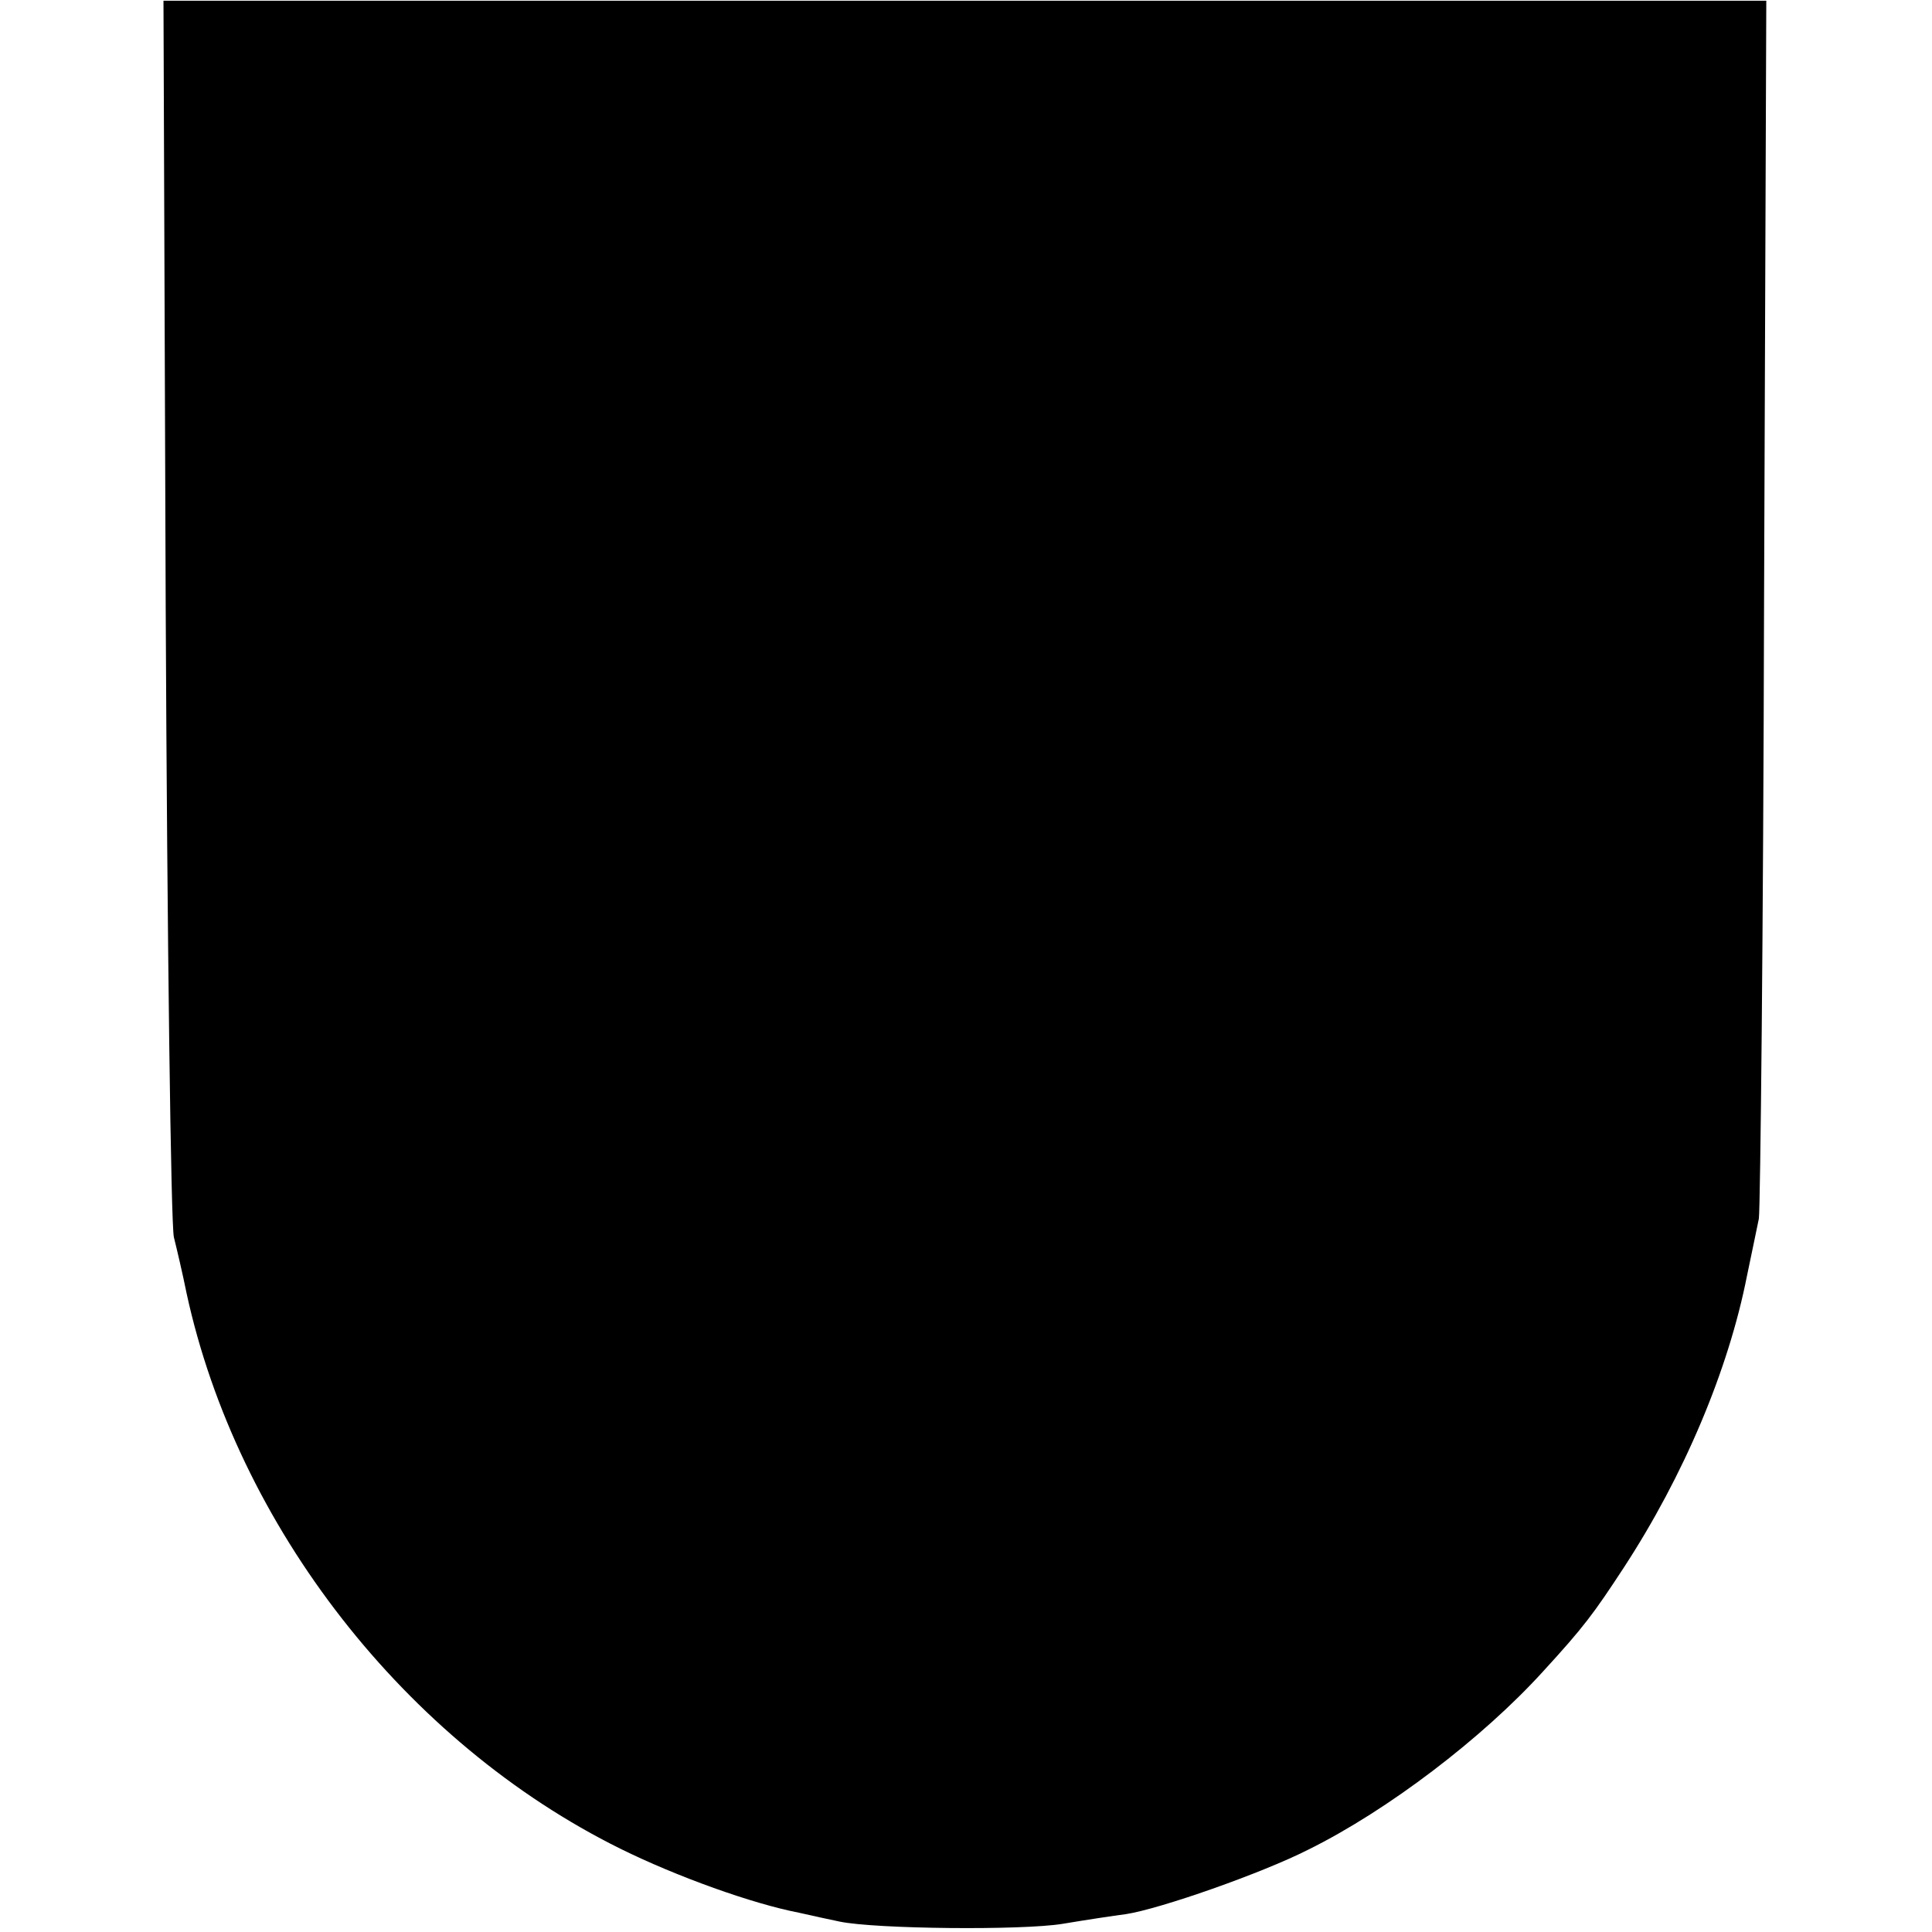 <?xml version="1.0" standalone="no"?>
<!DOCTYPE svg PUBLIC "-//W3C//DTD SVG 20010904//EN"
 "http://www.w3.org/TR/2001/REC-SVG-20010904/DTD/svg10.dtd">
<svg version="1.0" xmlns="http://www.w3.org/2000/svg"
 width="260pt" height="260pt" viewBox="0 0 260 260"
 preserveAspectRatio="xMidYMid meet">
<g transform="translate(0,260) scale(0.1,-0.1)"
fill="#000000" stroke="none">
<path d="M223 1782 c2 -449 7 -830 11 -847 4 -16 12 -50 17 -75 68 -314 295
-605 584 -748 77 -38 178 -74 240 -86 17 -4 41 -9 55 -12 48 -10 245 -12 300
-3 30 5 69 11 85 13 46 7 183 55 246 87 107 53 234 150 315 239 56 61 69 79
109 140 81 124 141 266 166 393 6 28 13 63 16 77 2 14 6 388 7 832 l3 807
-1079 0 -1078 0 3 -817z"/>
</g>
</svg>
